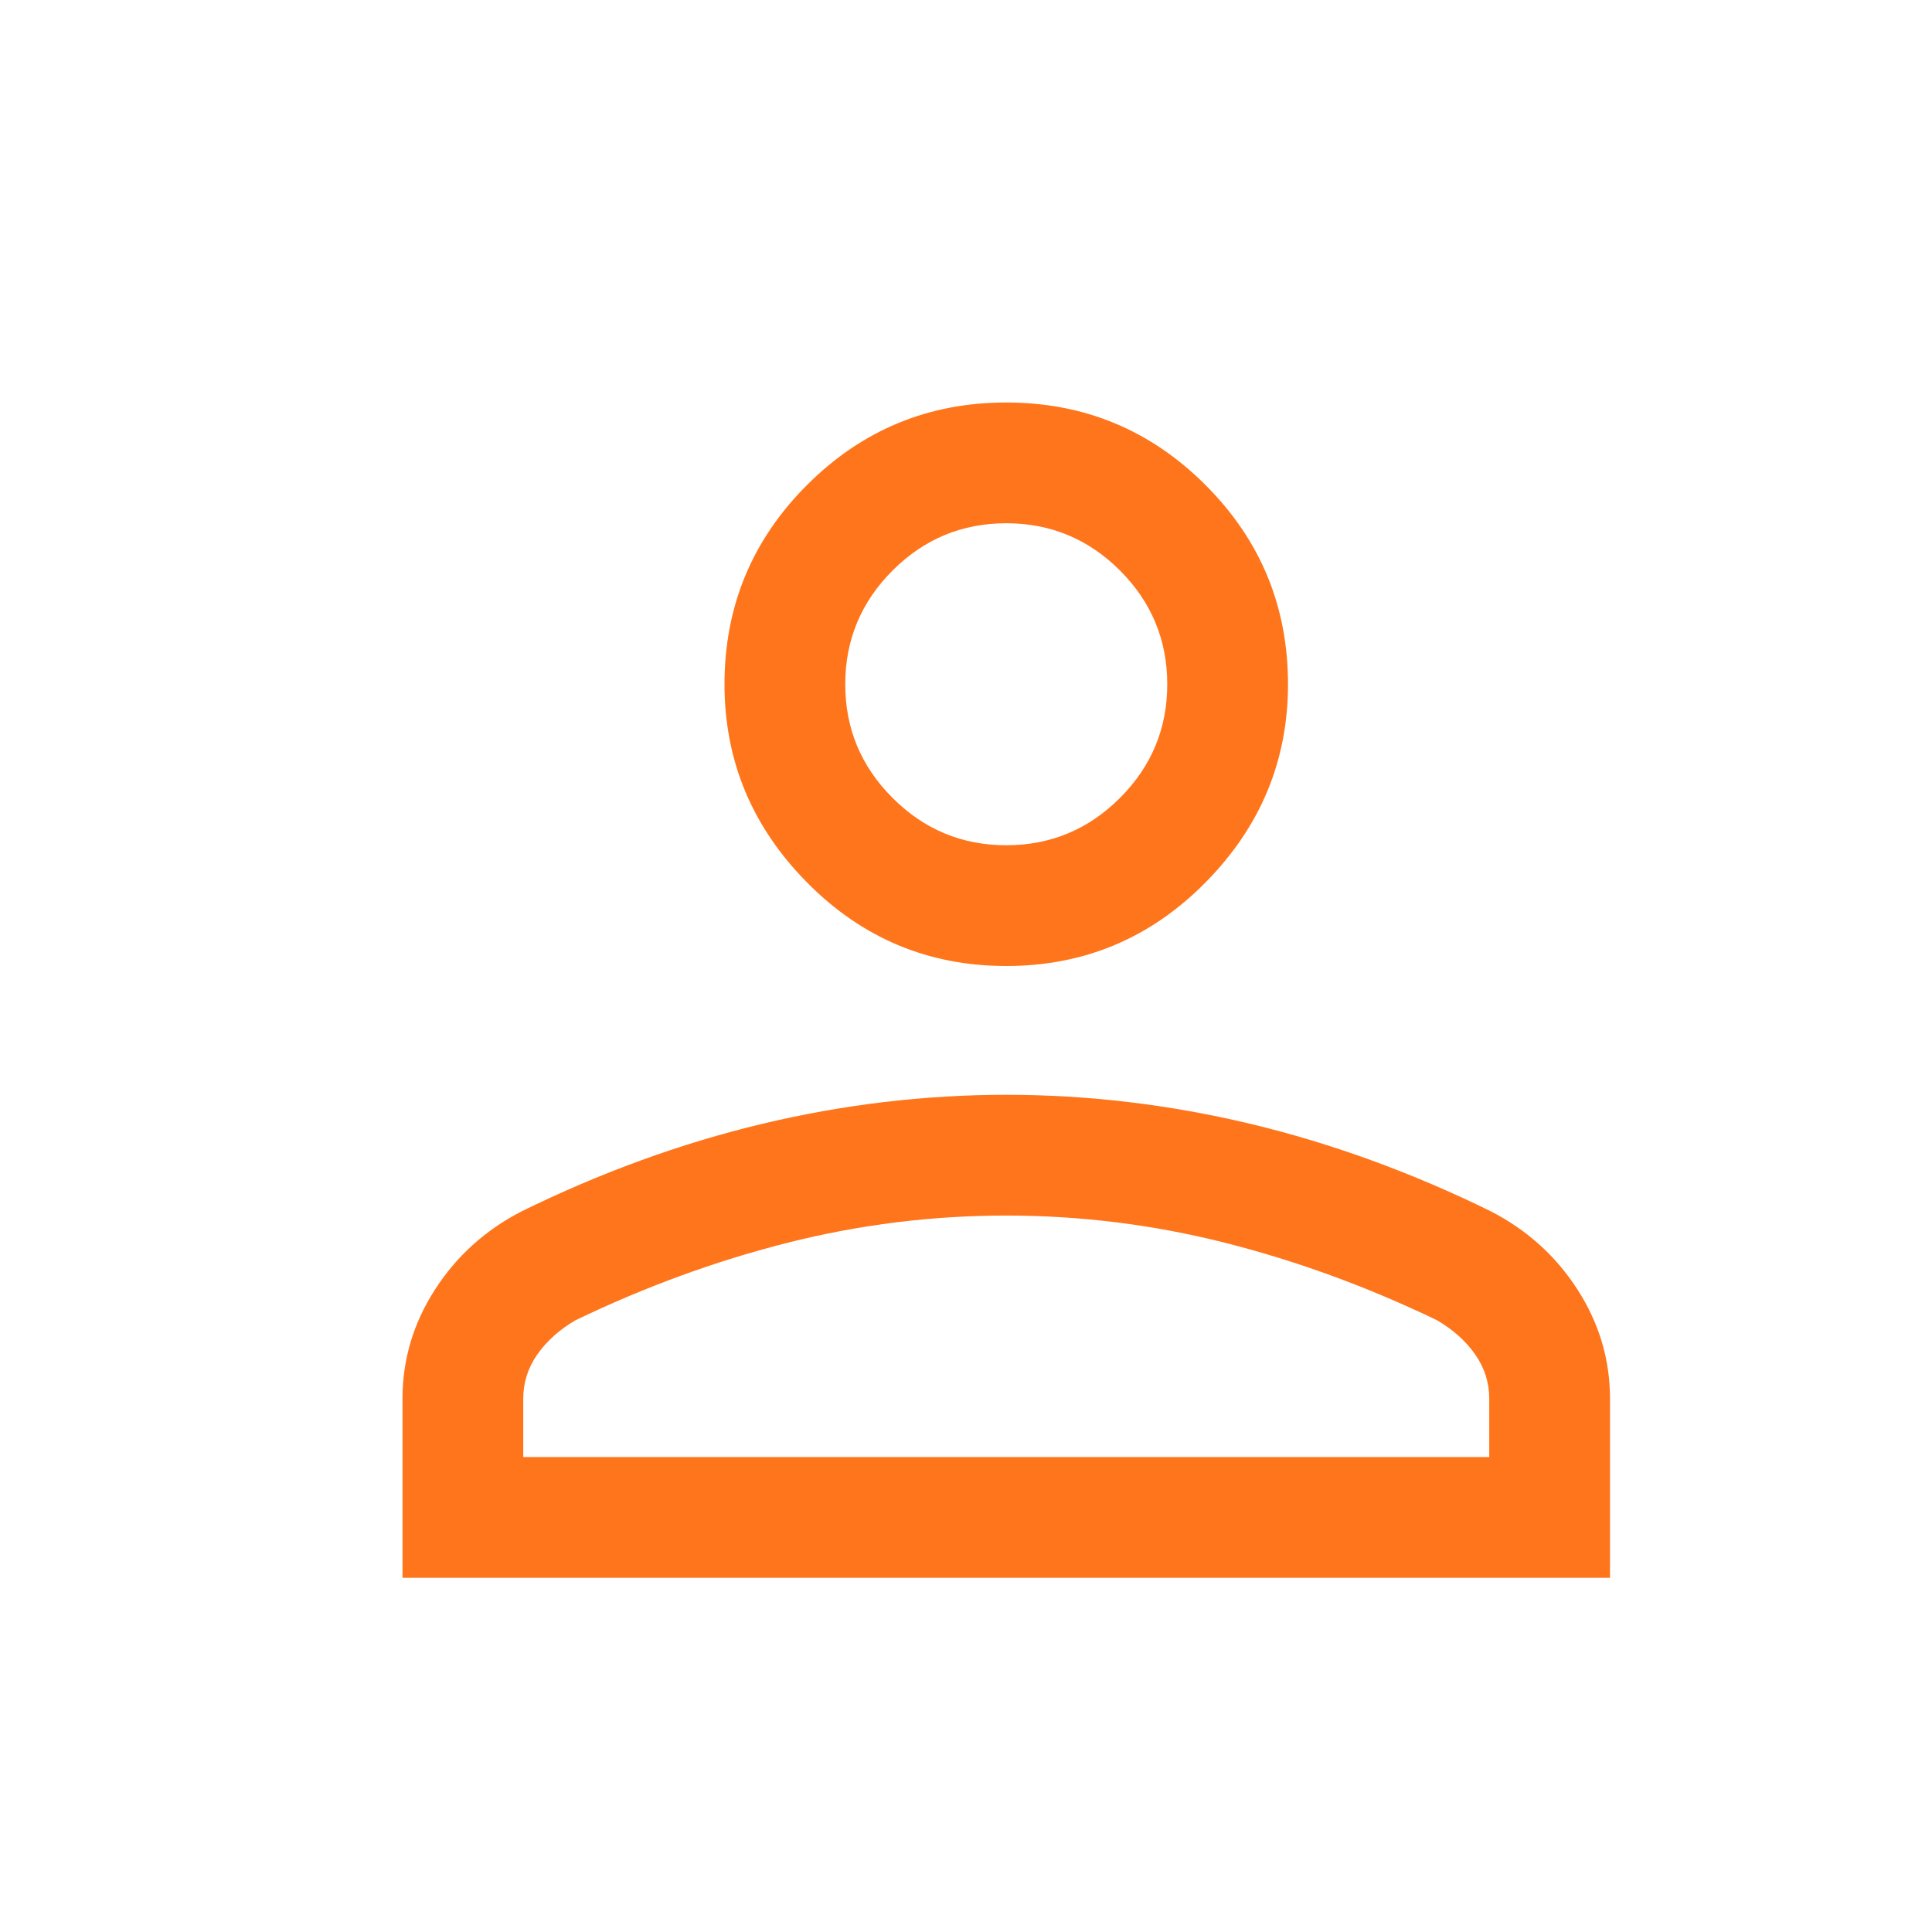 <svg width="24" height="24" viewBox="0 0 24 24" fill="none" xmlns="http://www.w3.org/2000/svg">
<path d="M12.5 12C11.533 12 10.708 11.654 10.025 10.962C9.342 10.271 9 9.45 9 8.5C9 7.533 9.342 6.708 10.025 6.025C10.708 5.342 11.533 5 12.5 5C13.467 5 14.292 5.342 14.975 6.025C15.658 6.708 16 7.533 16 8.5C16 9.45 15.658 10.271 14.975 10.962C14.292 11.654 13.467 12 12.5 12ZM5 19.6V17.375C5 16.892 5.133 16.442 5.4 16.025C5.667 15.608 6.025 15.283 6.475 15.05C7.458 14.567 8.454 14.204 9.463 13.962C10.471 13.721 11.483 13.6 12.5 13.6C13.517 13.6 14.529 13.721 15.538 13.962C16.546 14.204 17.542 14.567 18.525 15.05C18.975 15.283 19.333 15.608 19.6 16.025C19.867 16.442 20 16.892 20 17.375V19.6H5ZM6.5 18.1H18.5V17.375C18.5 17.175 18.442 16.992 18.325 16.825C18.208 16.658 18.05 16.517 17.85 16.4C16.983 15.983 16.104 15.662 15.213 15.437C14.321 15.212 13.417 15.1 12.5 15.1C11.583 15.1 10.679 15.212 9.787 15.437C8.896 15.662 8.017 15.983 7.15 16.4C6.95 16.517 6.792 16.658 6.675 16.825C6.558 16.992 6.5 17.175 6.5 17.375V18.1ZM12.5 10.5C13.05 10.5 13.521 10.304 13.913 9.912C14.304 9.521 14.5 9.05 14.5 8.5C14.5 7.95 14.304 7.479 13.913 7.087C13.521 6.696 13.05 6.5 12.5 6.5C11.95 6.5 11.479 6.696 11.088 7.087C10.696 7.479 10.5 7.95 10.5 8.5C10.5 9.05 10.696 9.521 11.088 9.912C11.479 10.304 11.95 10.5 12.5 10.5Z" fill="#FF751B"/>
</svg>
